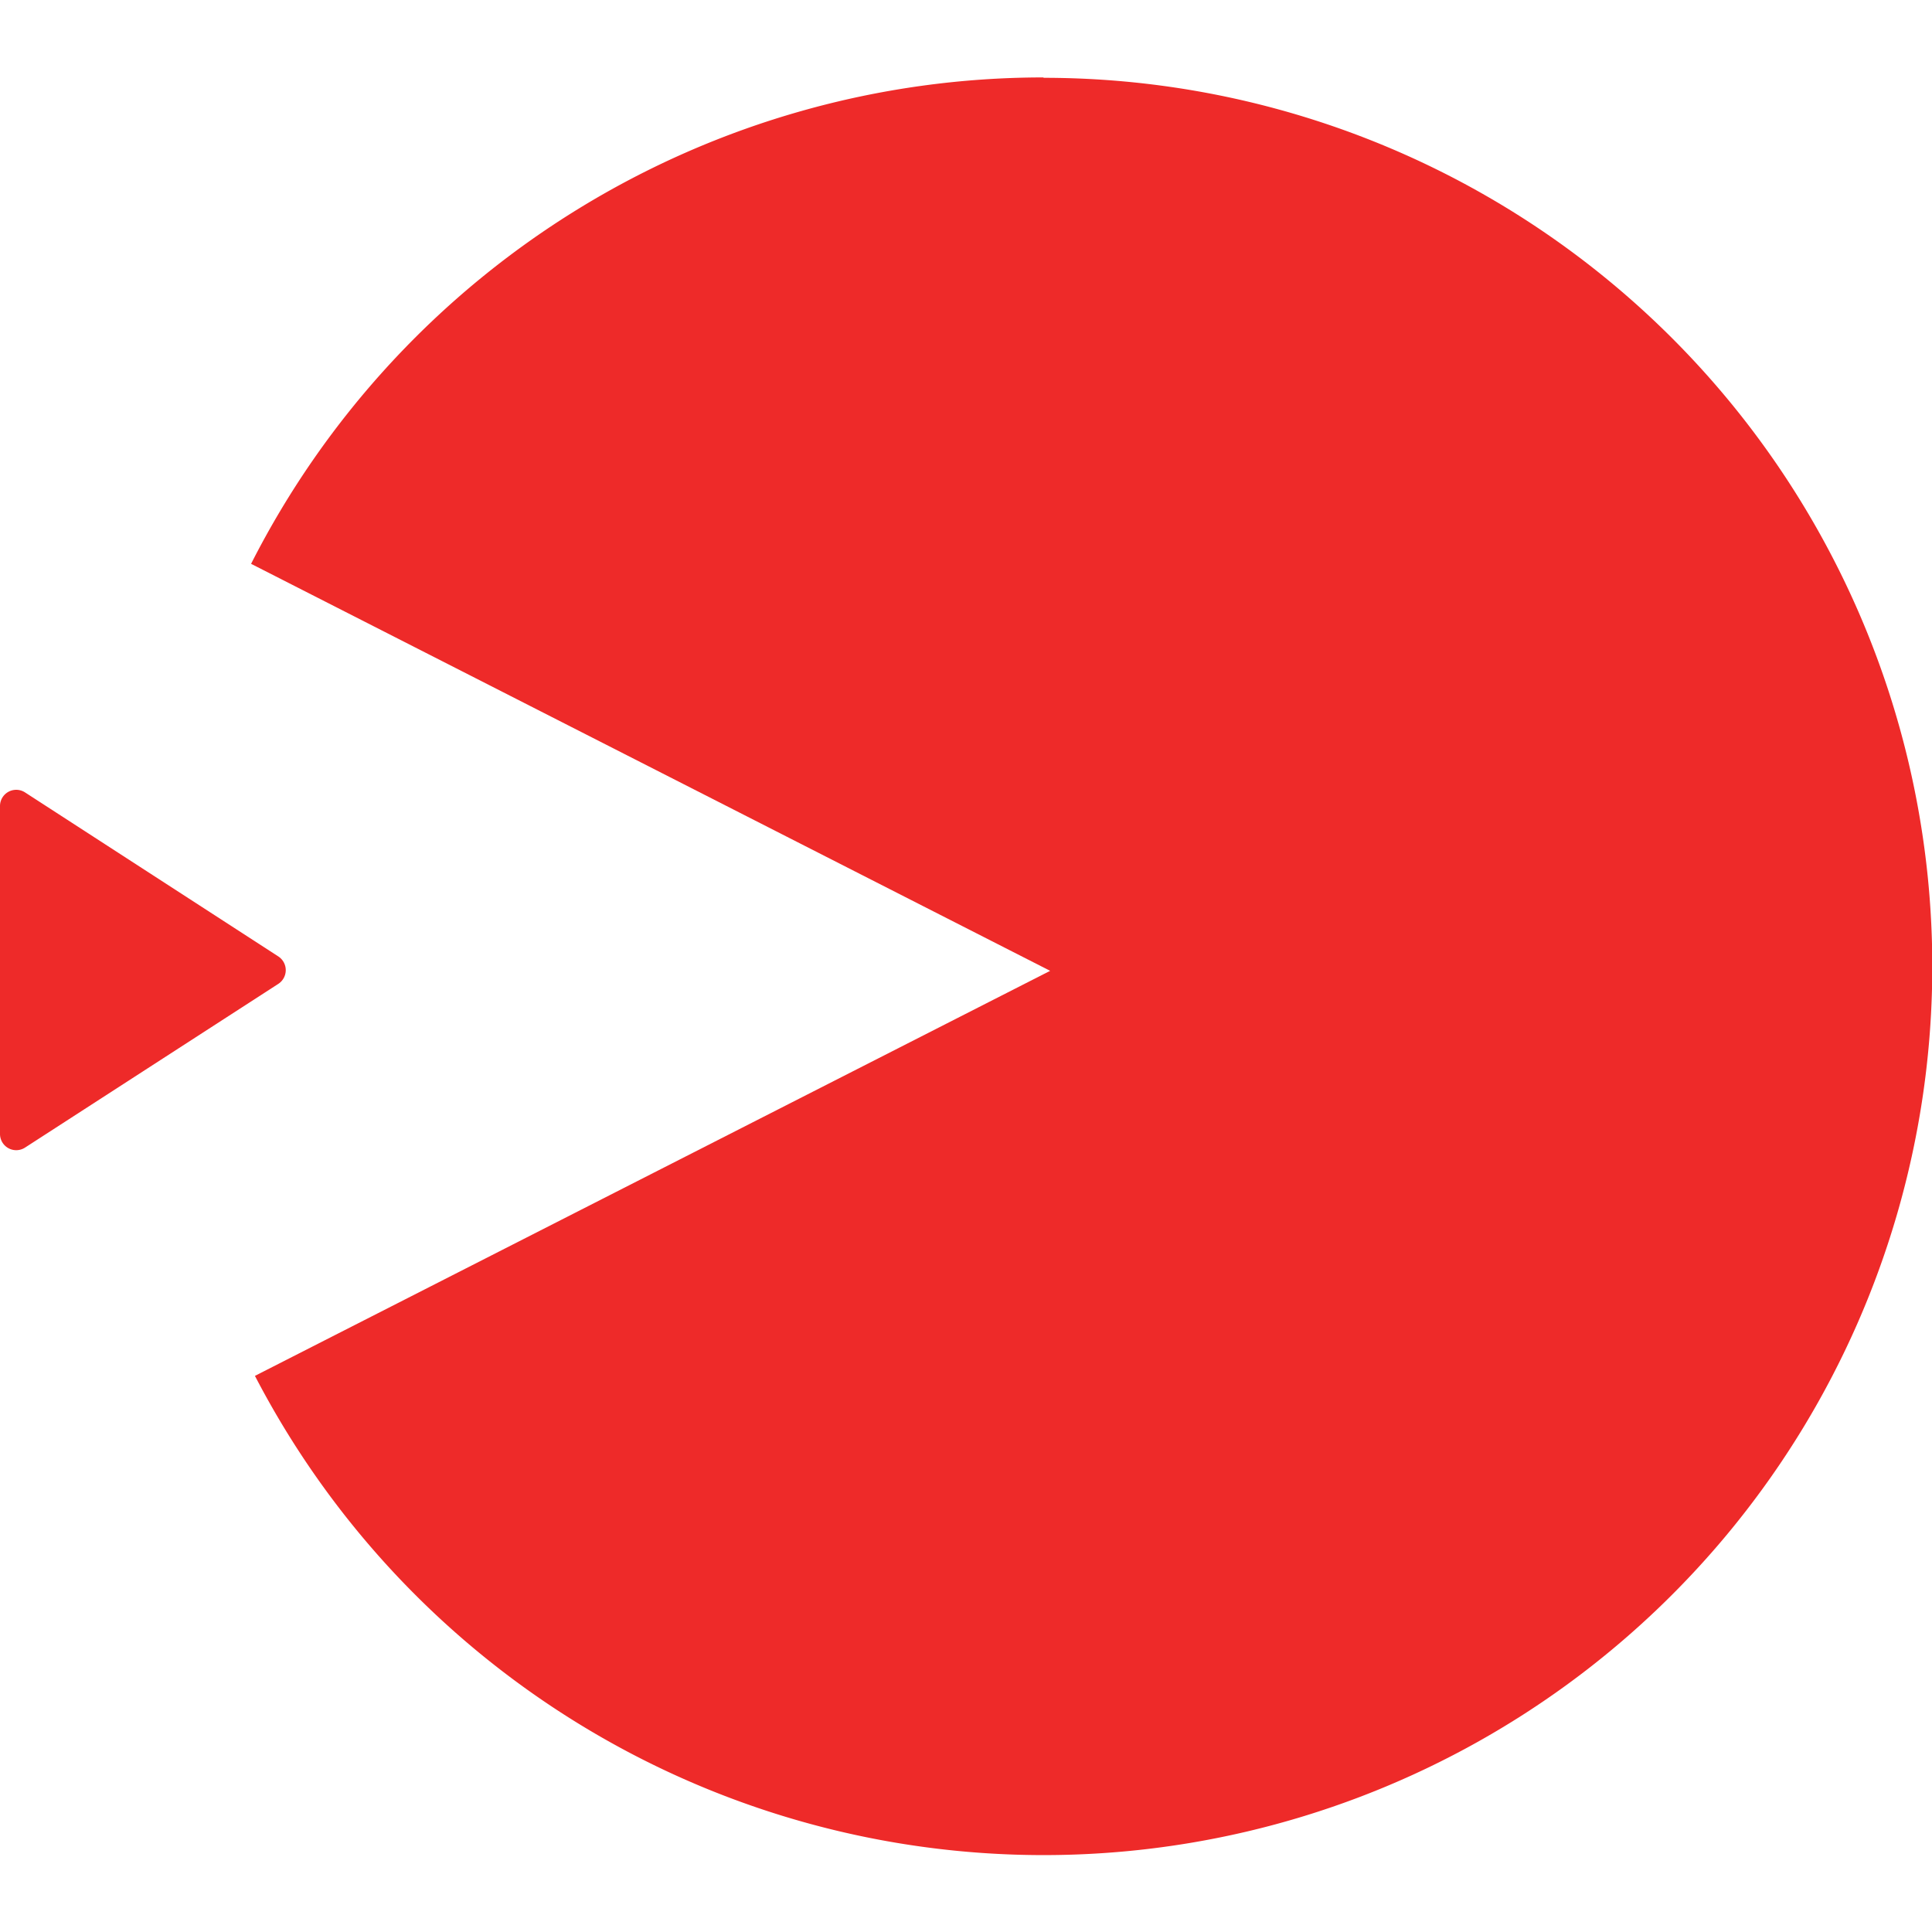<?xml version="1.0" encoding="UTF-8"?> <svg xmlns="http://www.w3.org/2000/svg" id="Layer_1" data-name="Layer 1" viewBox="0 0 256 256"><defs><style>.cls-1{fill:#ee2a29;}</style></defs><path class="cls-1" d="M138.27,10.26a117.73,117.73,0,0,0-105,64.45l105.88,53.93L33.78,182.31a117.75,117.75,0,1,0,104.49-172Z"></path><path class="cls-1" d="M36.89,126.74,3.32,105A2.15,2.15,0,0,0,0,106.84v43.42a2.15,2.15,0,0,0,3.32,1.8l33.57-21.7a2.17,2.17,0,0,0,0-3.62L3.32,105A2.15,2.15,0,0,0,0,106.84v43.42a2.15,2.15,0,0,0,3.32,1.8l33.57-21.7A2.17,2.17,0,0,0,36.89,126.74Z"></path></svg> 